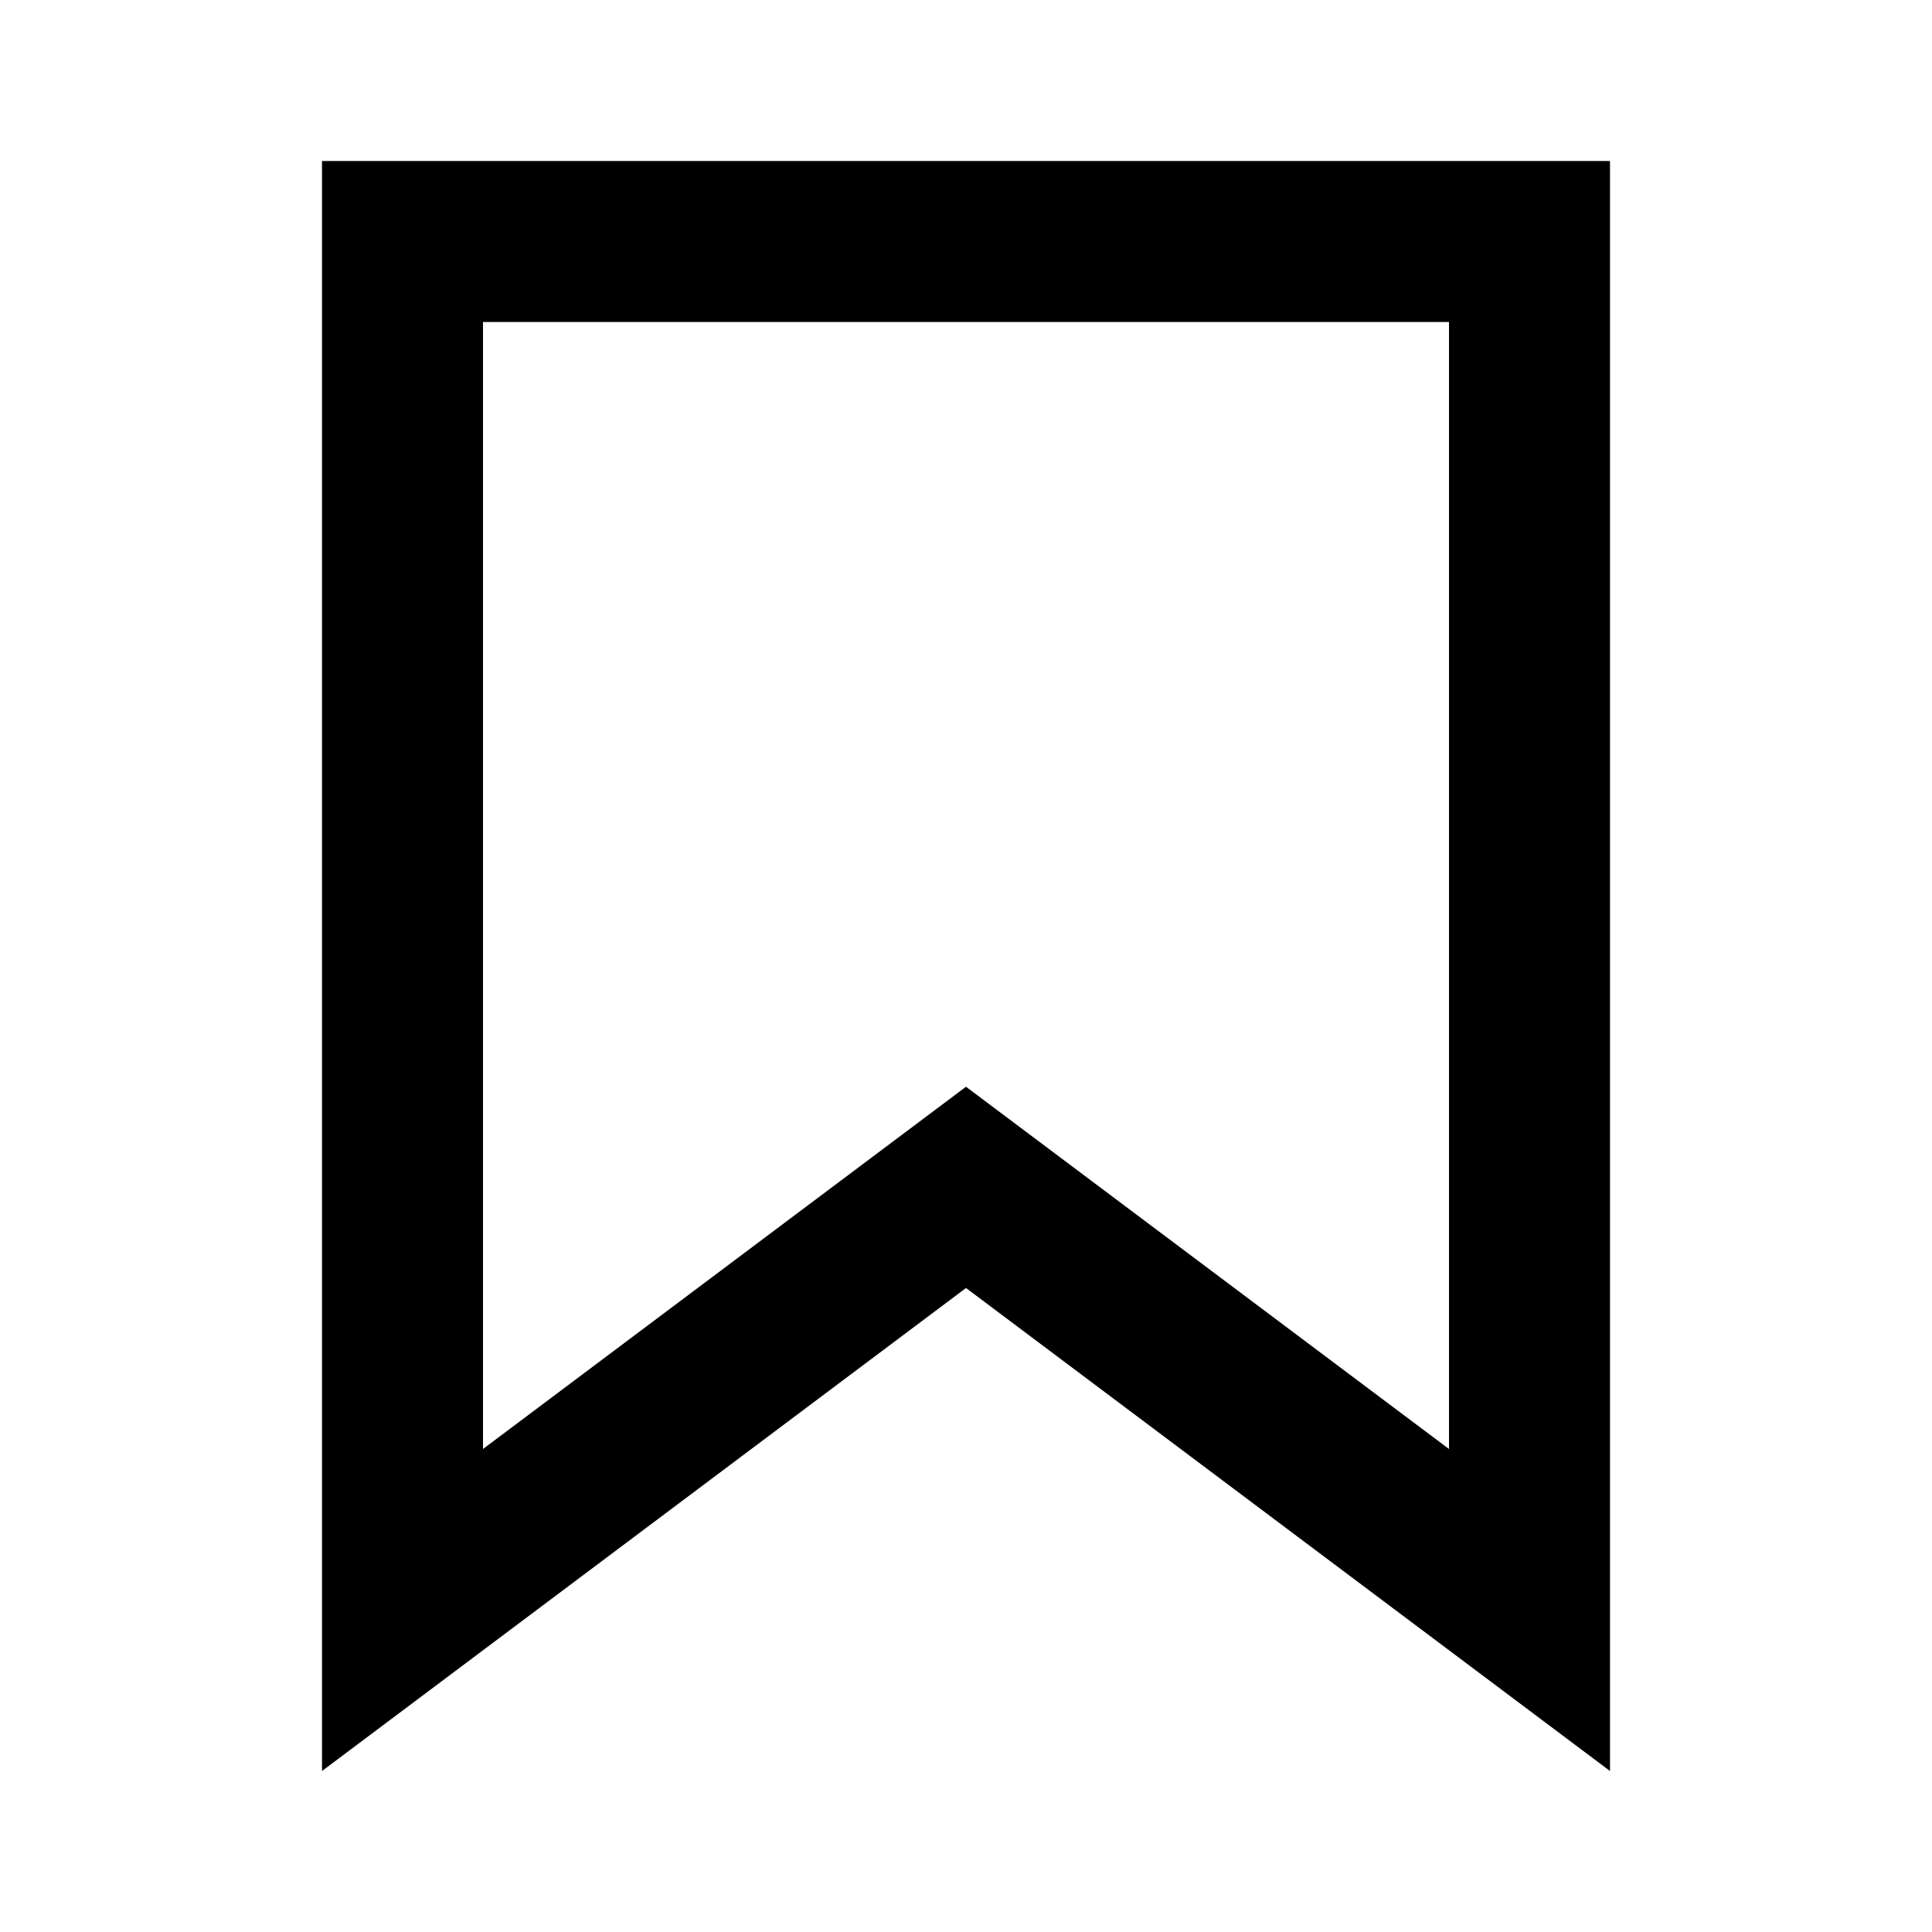 <?xml version="1.0" encoding="UTF-8"?>
<svg width="24px" height="24px" viewBox="0 0 24 24" version="1.1" xmlns="http://www.w3.org/2000/svg" xmlns:xlink="http://www.w3.org/1999/xlink">
    <!-- Generator: Sketch 55.1 (78136) - https://sketchapp.com -->
    <title>bookmark</title>
    <desc>Created with Sketch.</desc>
    <g id="bookmark" stroke="none" stroke-width="1" fill="none" fill-rule="evenodd">
        <path d="M4,2 L20,2 L20,22 L12,16 L4,22 L4,2 Z M6,4 L6,18 L12,13.5 L18,18 L18,4 L6,4 Z" fill="#000000" fill-rule="nonzero"></path>
    </g>
</svg>